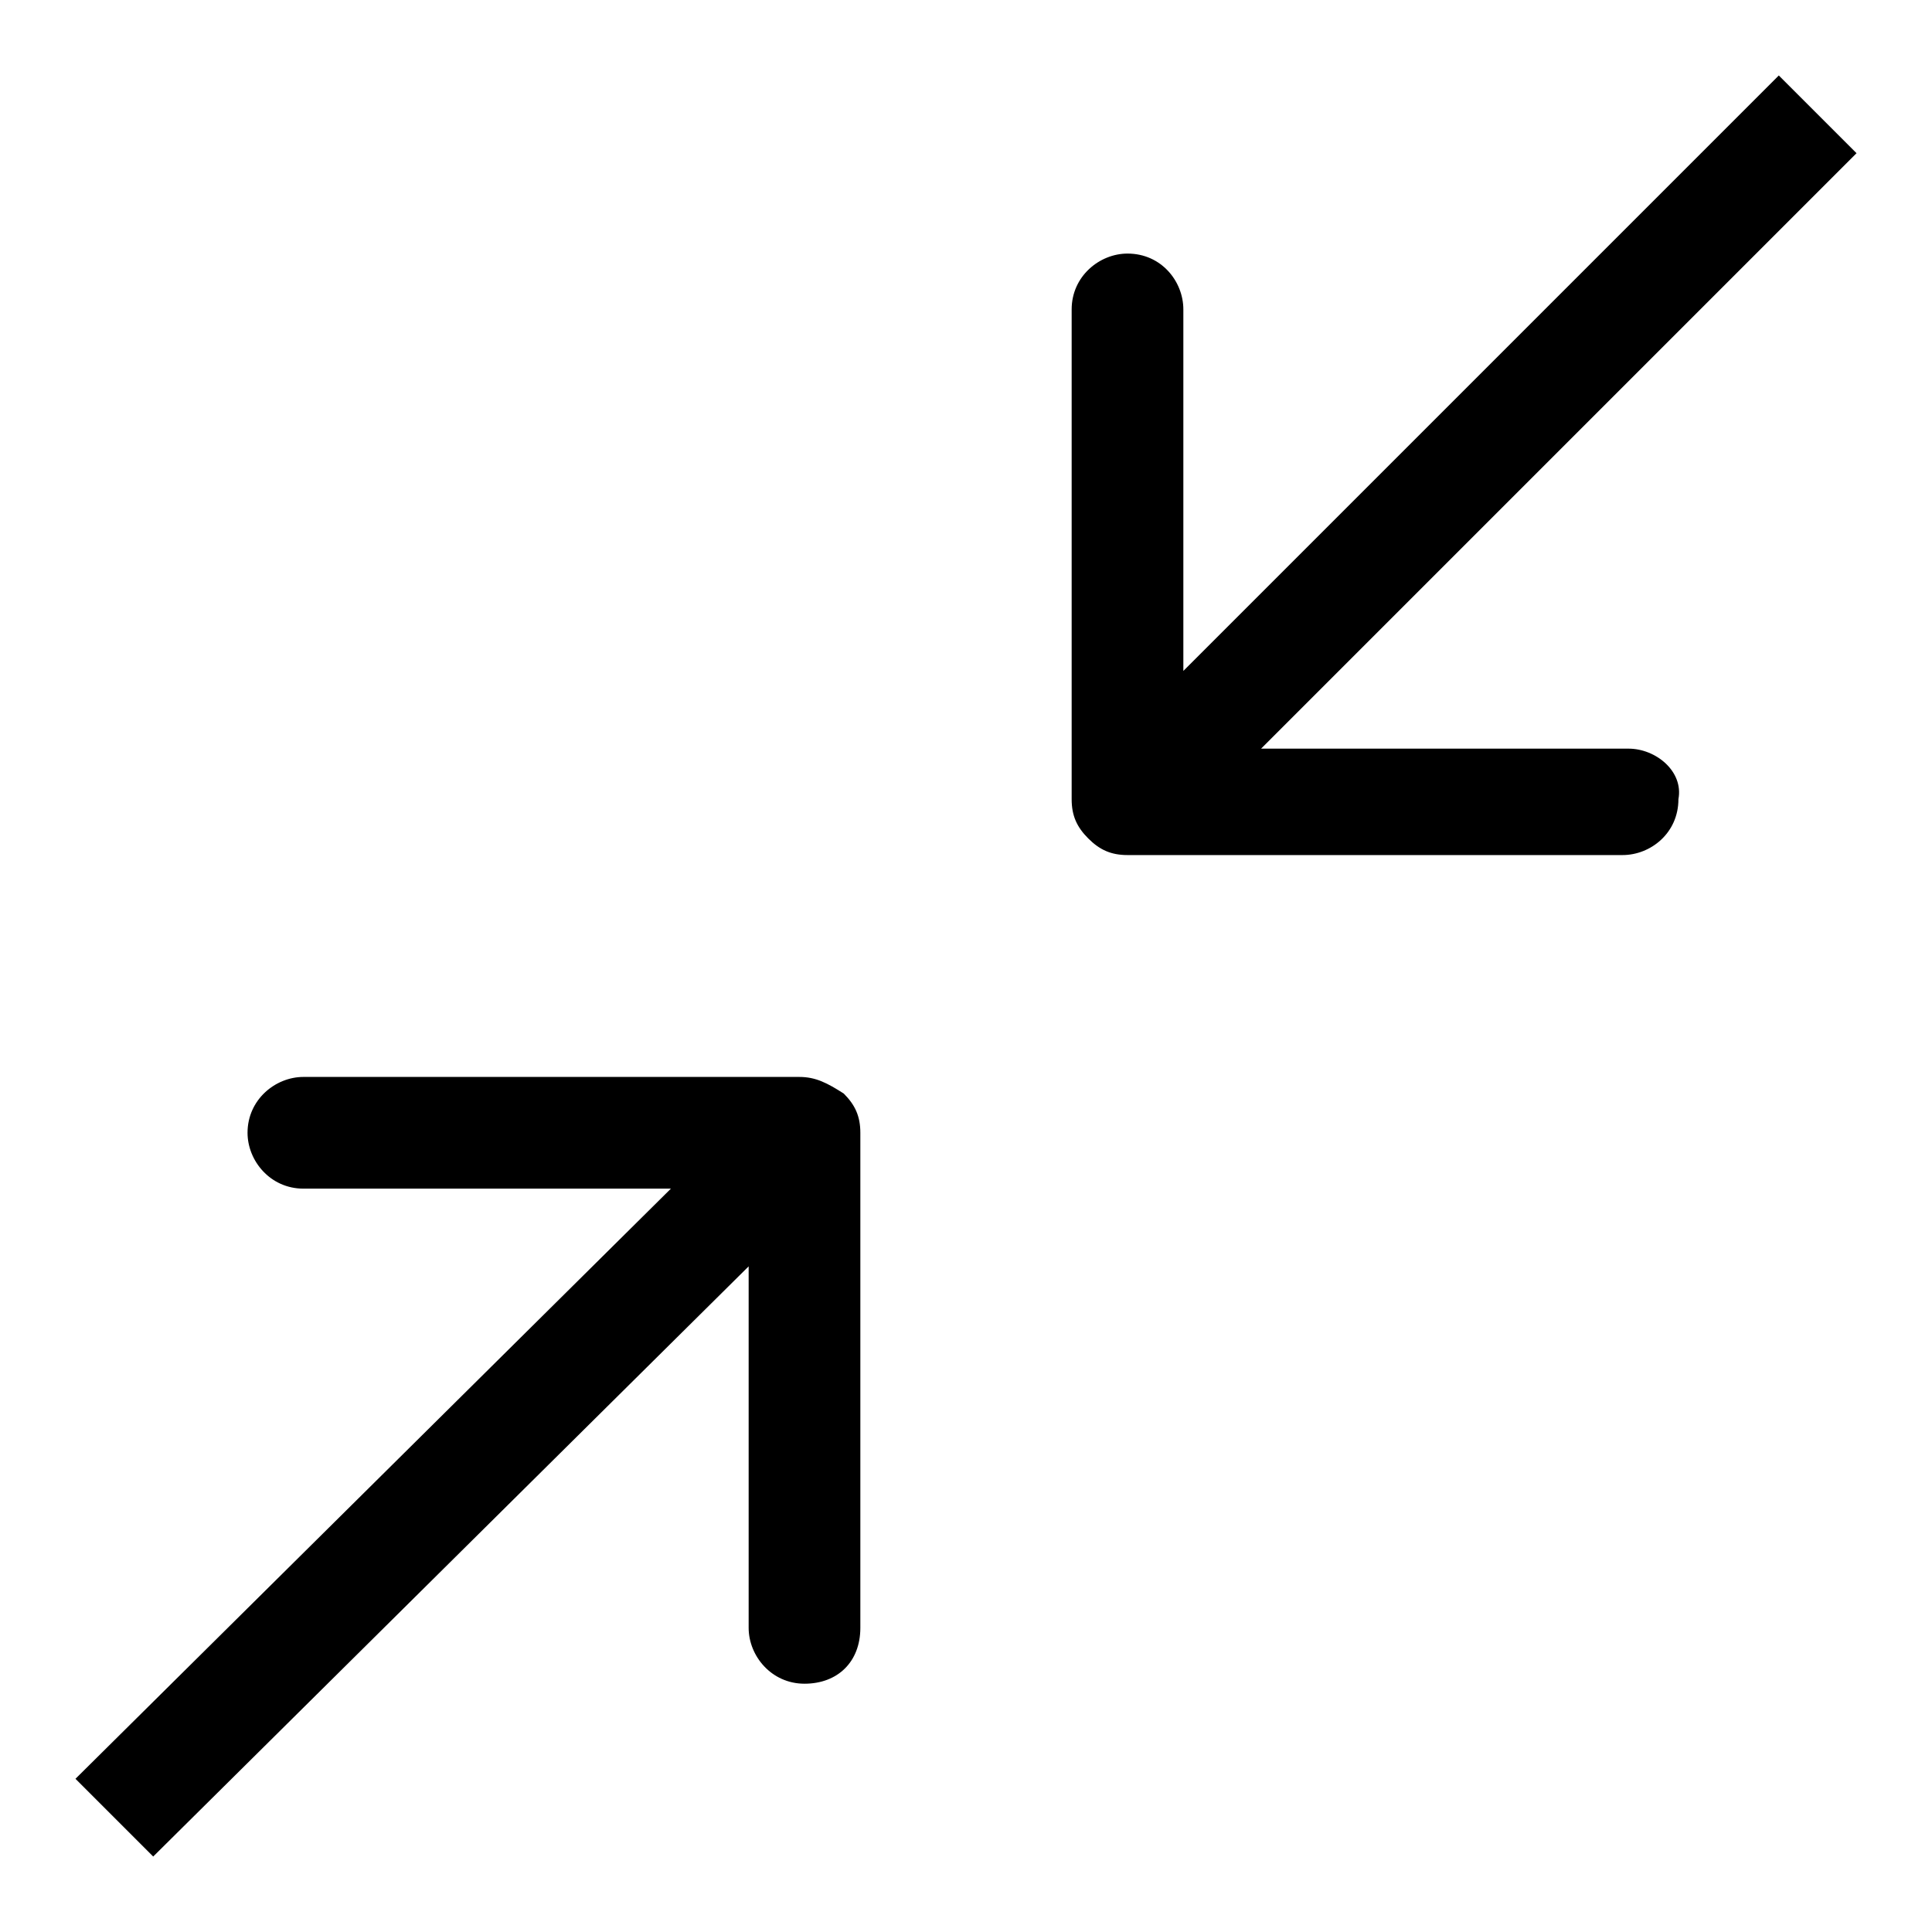 <?xml version="1.0" encoding="utf-8"?>
<!-- Svg Vector Icons : http://www.onlinewebfonts.com/icon -->
<!DOCTYPE svg PUBLIC "-//W3C//DTD SVG 1.1//EN" "http://www.w3.org/Graphics/SVG/1.1/DTD/svg11.dtd">
<svg version="1.1" xmlns="http://www.w3.org/2000/svg" xmlns:xlink="http://www.w3.org/1999/xlink" x="0px" y="0px" viewBox="0 0 256 256" enable-background="new 0 0 256 256" xml:space="preserve">
<g> <path fill="#000000" d="M215.8,99.2h-48.7L246,20.3L235.7,10l-78.9,78.9V41c0-3.7-2.9-7.4-7.4-7.4c-3.7,0-7.4,3-7.4,7.4v64.9 c0,2.2,0.7,3.7,2.2,5.2c1.5,1.5,3,2.2,5.2,2.2H215c3.7,0,7.4-2.9,7.4-7.4C223.1,102.2,219.4,99.2,215.8,99.2L215.8,99.2z  M105.9,142.7H40.2c-3.7,0-7.4,3-7.4,7.4c0,3.7,3,7.4,7.4,7.4h48.7L10,235.7L20.3,246l78.9-78.2v47.9c0,3.7,3,7.4,7.4,7.4 s7.4-2.9,7.4-7.4v-65.6c0-2.2-0.7-3.7-2.2-5.2C109.6,143.5,108.1,142.7,105.9,142.7z"/></g>
</svg>